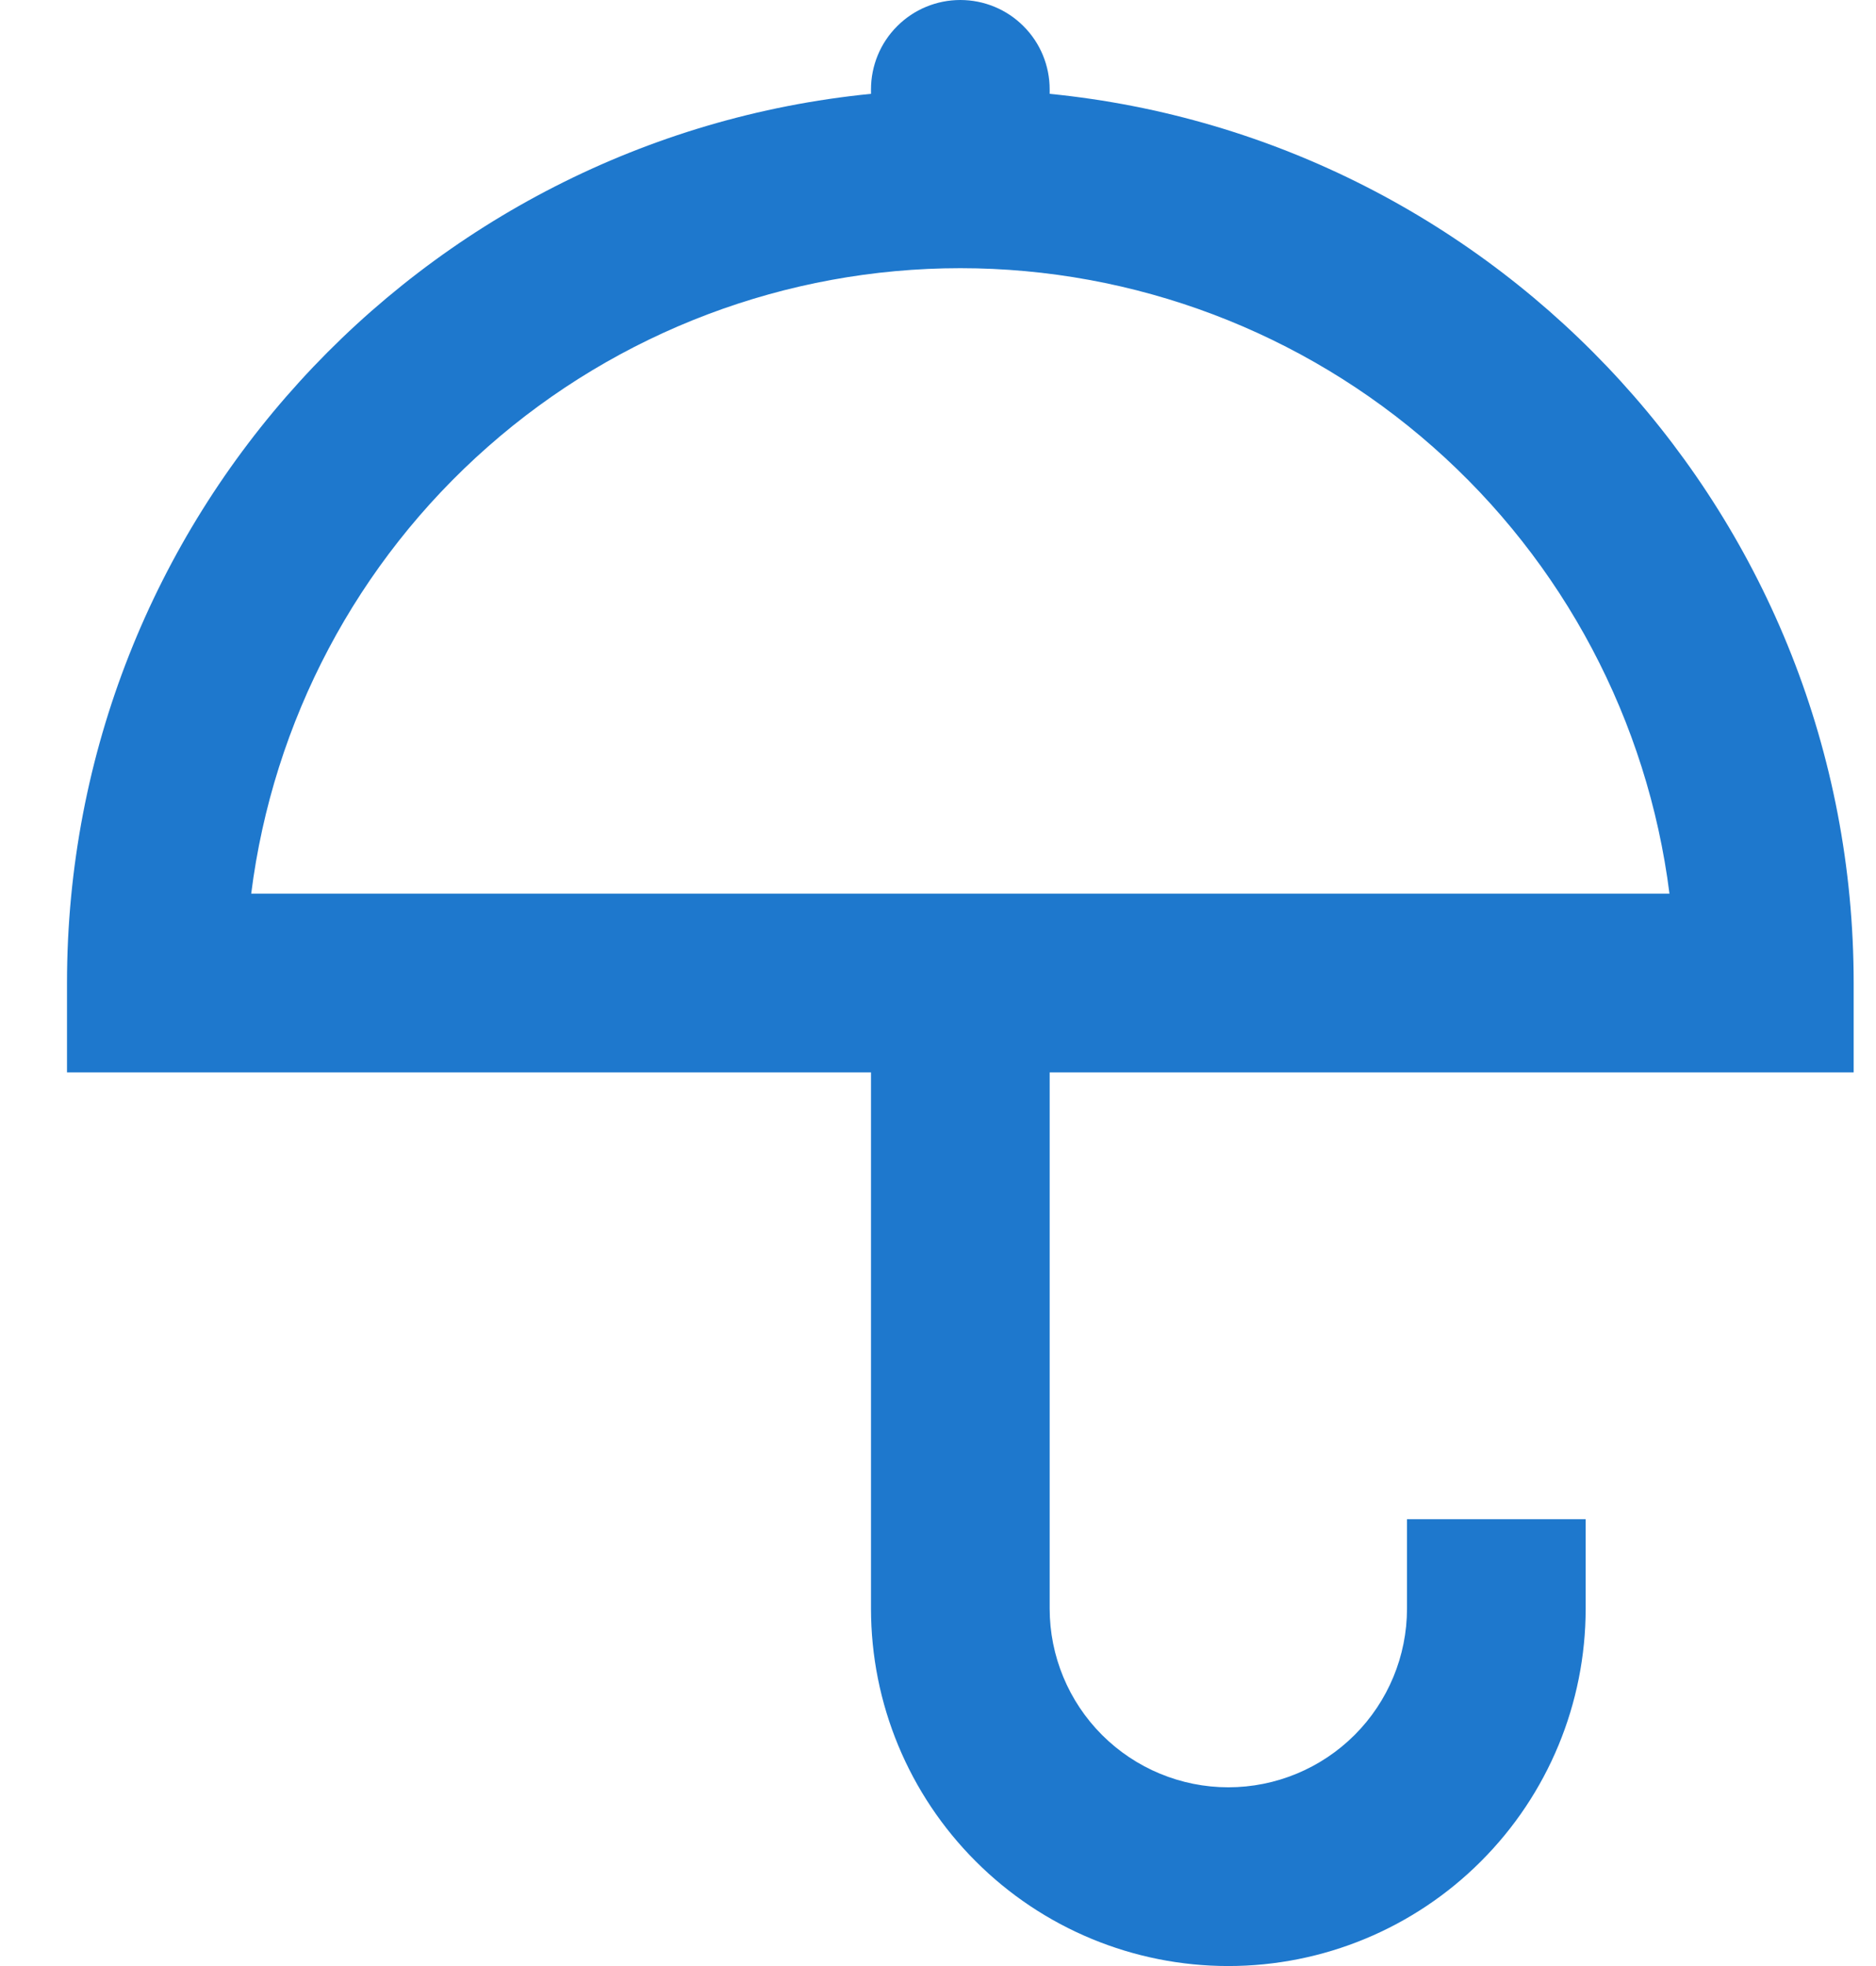 <svg aria-hidden="true" xmlns="http://www.w3.org/2000/svg" width="21" height="22" viewBox="0 0 21 22" fill="none"><path d="M11.75 1.05C16.803 1.551 20.75 5.815 20.75 11V12H11.75V18C11.75 18.53 11.961 19.039 12.336 19.414C12.711 19.789 13.22 20 13.75 20C14.28 20 14.789 19.789 15.164 19.414C15.539 19.039 15.75 18.53 15.75 18V17H17.75V18C17.75 19.061 17.329 20.078 16.578 20.828C15.828 21.579 14.811 22 13.75 22C12.689 22 11.672 21.579 10.922 20.828C10.171 20.078 9.75 19.061 9.75 18V12H0.75V11C0.75 5.815 4.697 1.551 9.75 1.05V1C9.75 0.735 9.855 0.48 10.043 0.293C10.23 0.105 10.485 0 10.75 0C11.015 0 11.27 0.105 11.457 0.293C11.645 0.48 11.75 0.735 11.75 1V1.05ZM18.688 10C18.444 8.067 17.503 6.289 16.041 5.001C14.58 3.712 12.698 3.001 10.75 3.001C8.802 3.001 6.92 3.712 5.459 5.001C3.997 6.289 3.056 8.067 2.812 10H18.688Z" fill="#1E78CD"></path></svg>